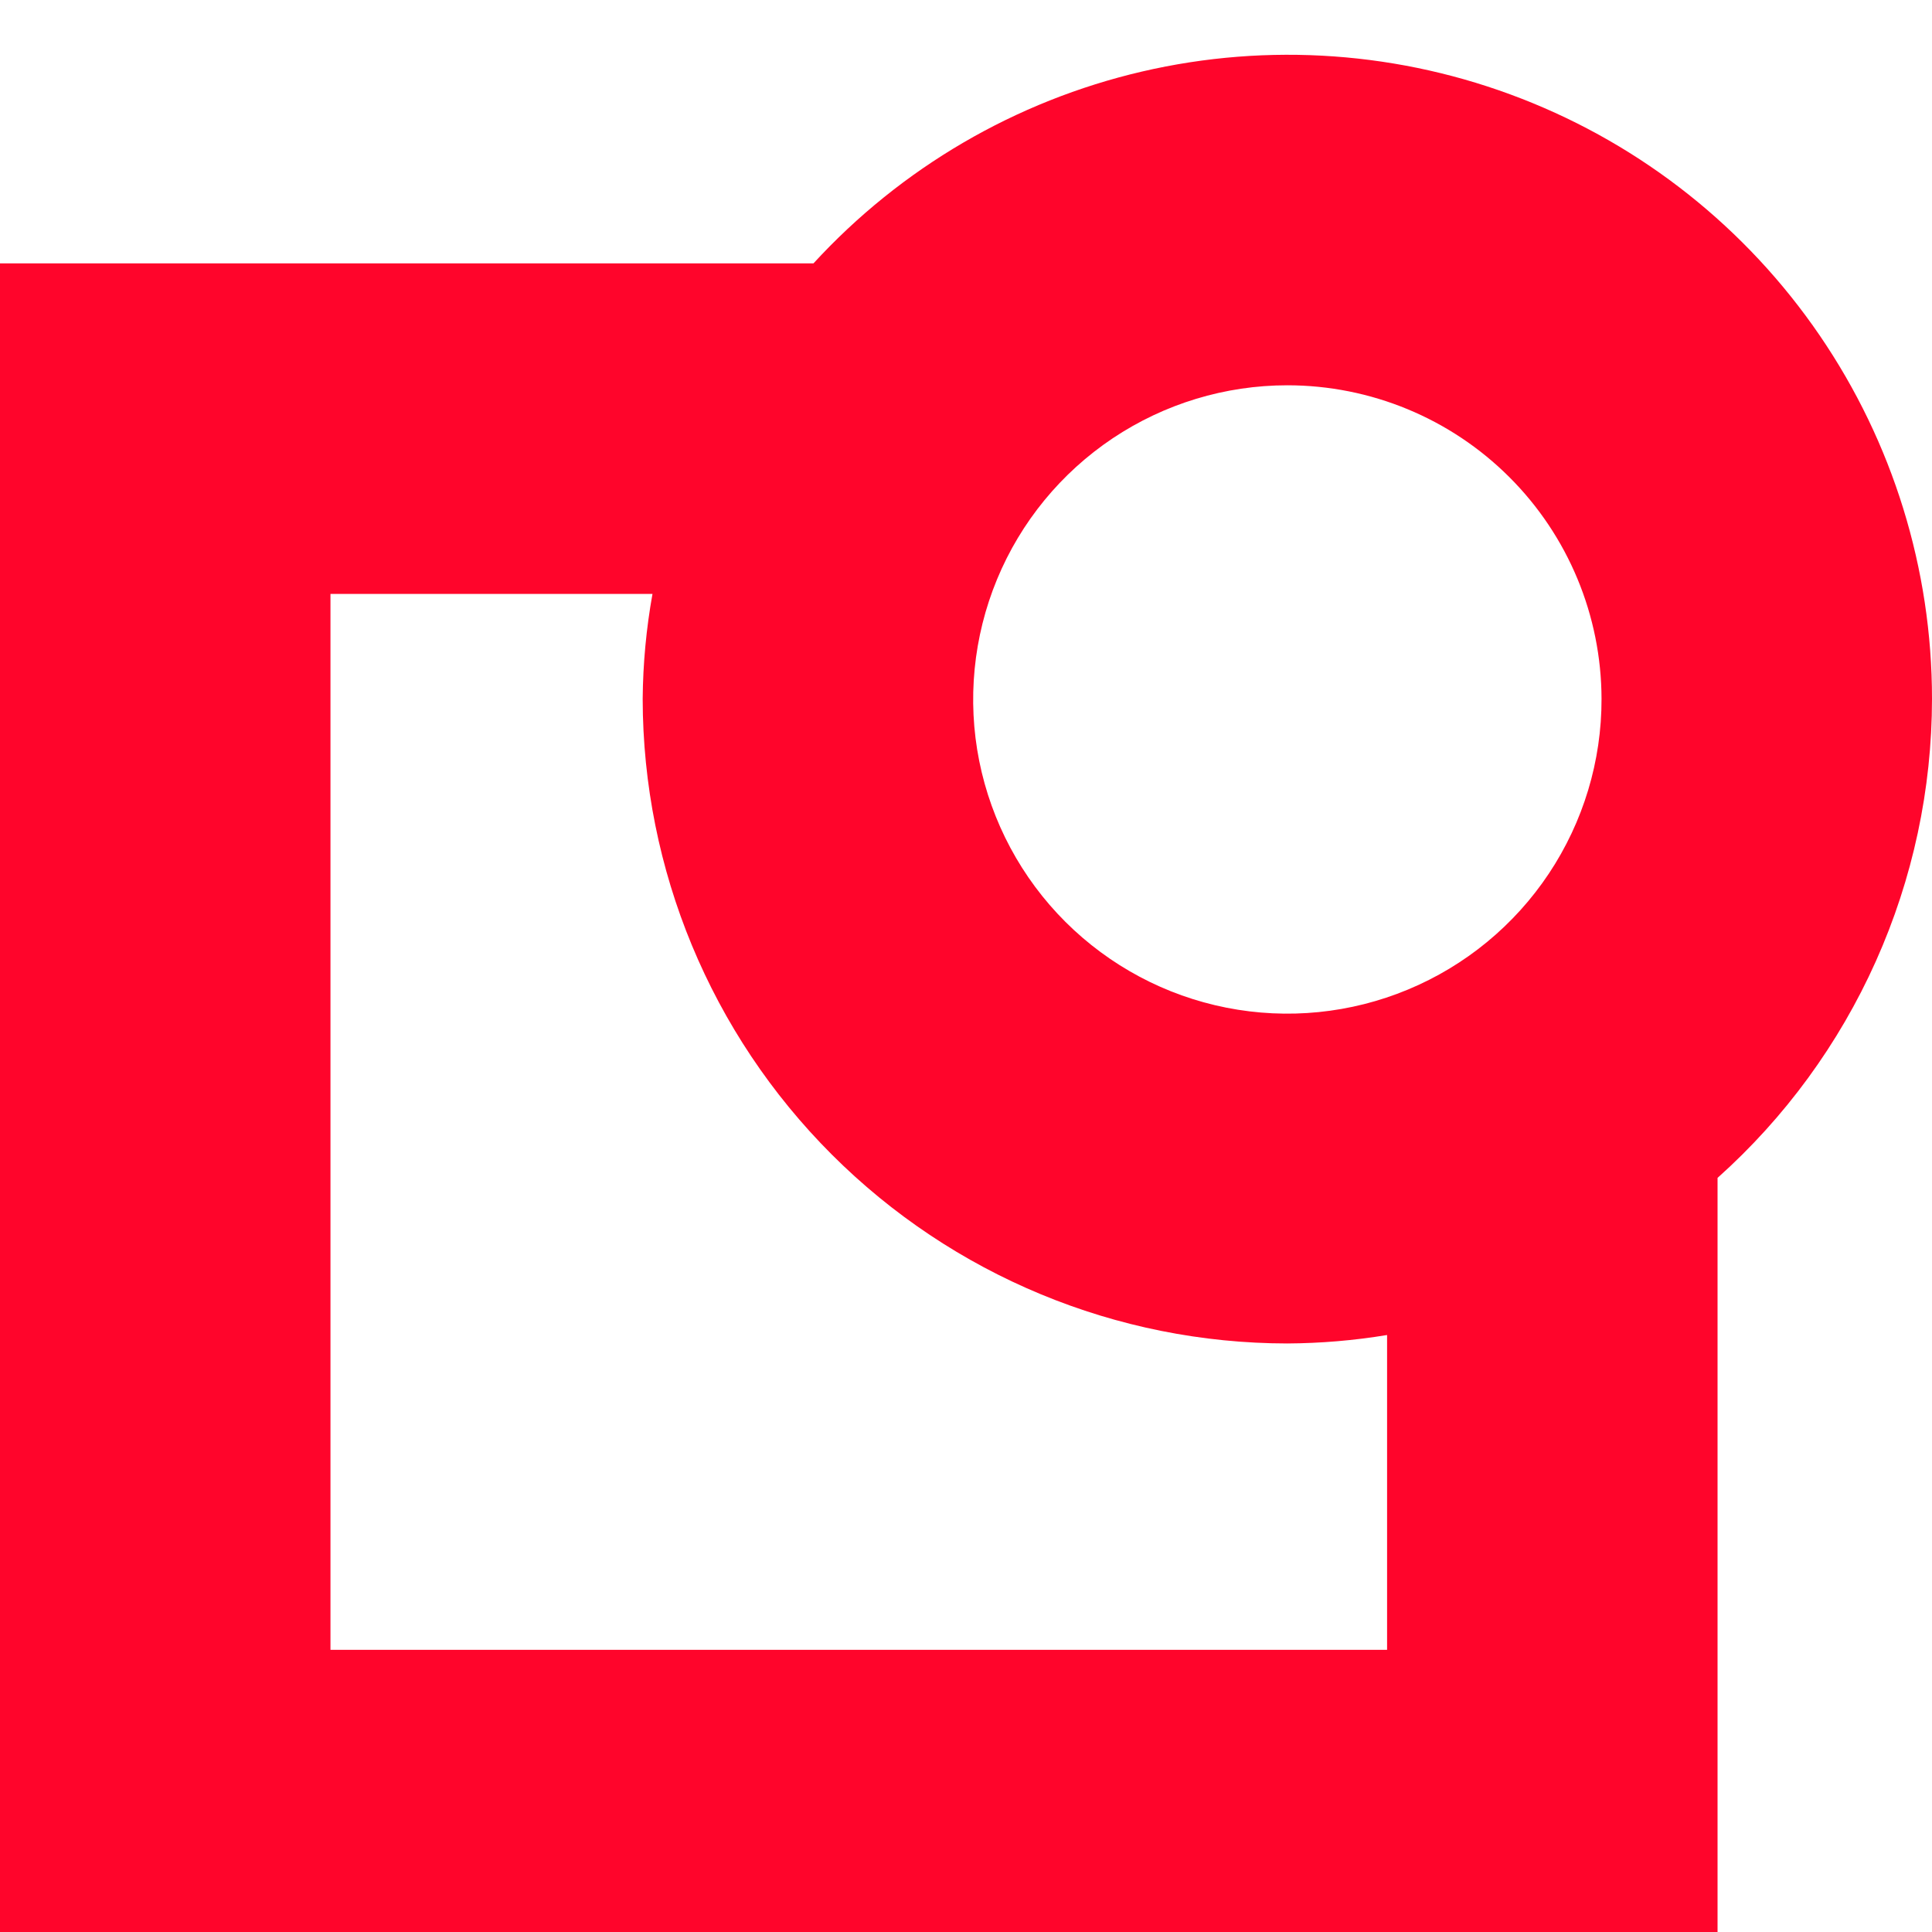 <svg xmlns="http://www.w3.org/2000/svg" viewBox="0 0 40 40" fill="#FF052B">
    <g style="opacity: 1;" id="logogram" transform="translate(0, 1) rotate(0)"><path d="M40 13.468C40 10.782 39.189 8.159 37.673 5.942C36.157 3.725 34.007 2.017 31.503 1.043C29 0.068 26.262 -0.128 23.645 0.481C21.029 1.09 18.658 2.474 16.842 4.453H0V40H35.56V23.387C36.956 22.139 38.073 20.61 38.838 18.901C39.603 17.192 39.999 15.341 40 13.468ZM33.158 13.468C33.161 14.755 32.781 16.014 32.068 17.086C31.355 18.157 30.34 18.993 29.152 19.487C27.963 19.982 26.655 20.113 25.392 19.863C24.13 19.614 22.97 18.995 22.058 18.086C21.147 17.177 20.527 16.018 20.274 14.756C20.022 13.494 20.151 12.185 20.642 10.996C21.134 9.806 21.968 8.79 23.038 8.074C24.108 7.359 25.366 6.977 26.653 6.977C28.376 6.977 30.029 7.66 31.248 8.877C32.468 10.094 33.154 11.745 33.158 13.468ZM28.718 33.158H6.842V11.296H13.509C13.38 12.013 13.312 12.74 13.306 13.468C13.31 17.007 14.717 20.4 17.22 22.902C19.722 25.404 23.114 26.812 26.653 26.815C27.345 26.811 28.035 26.753 28.718 26.64V33.158Z" fill="#FF052B"></path></g>

</svg> 